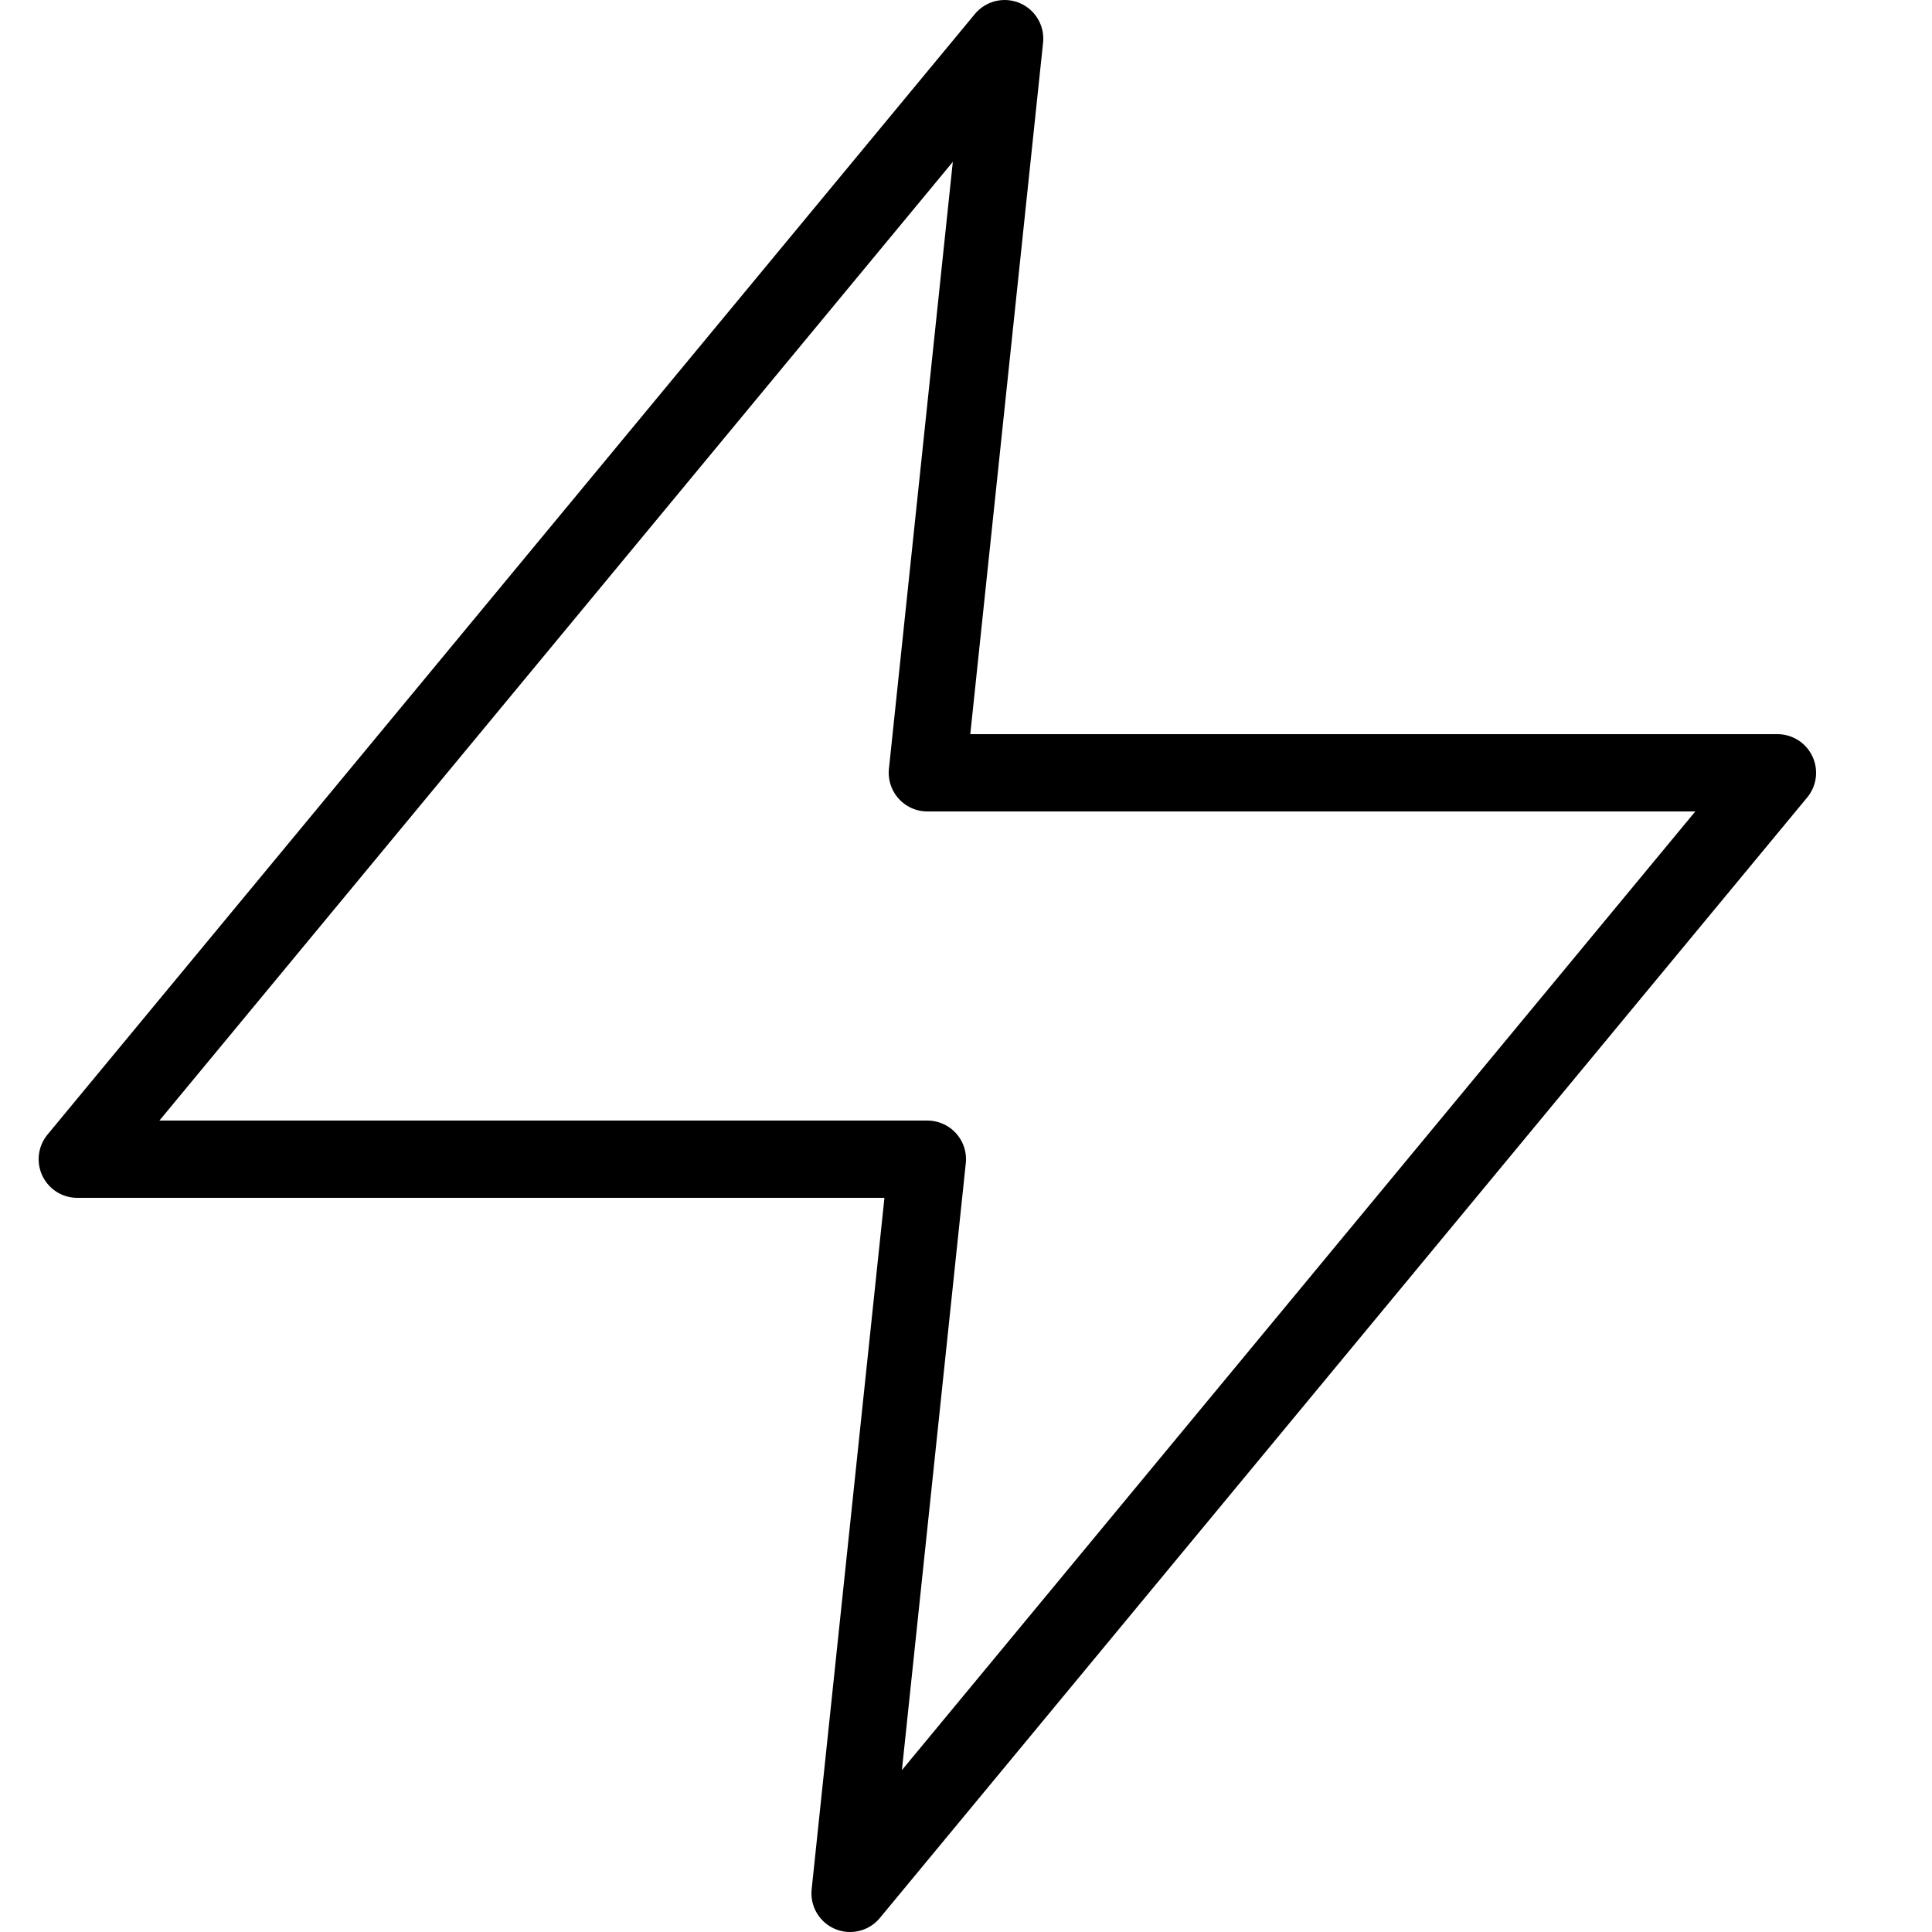 <svg width="50" height="50" viewBox="0 0 50 50" fill="none" xmlns="http://www.w3.org/2000/svg">
<path d="M26 1L2 30H24L22 49L46 20H24L26 1Z" stroke="black" stroke-width="2" stroke-linecap="round" stroke-linejoin="round"/>
</svg>
